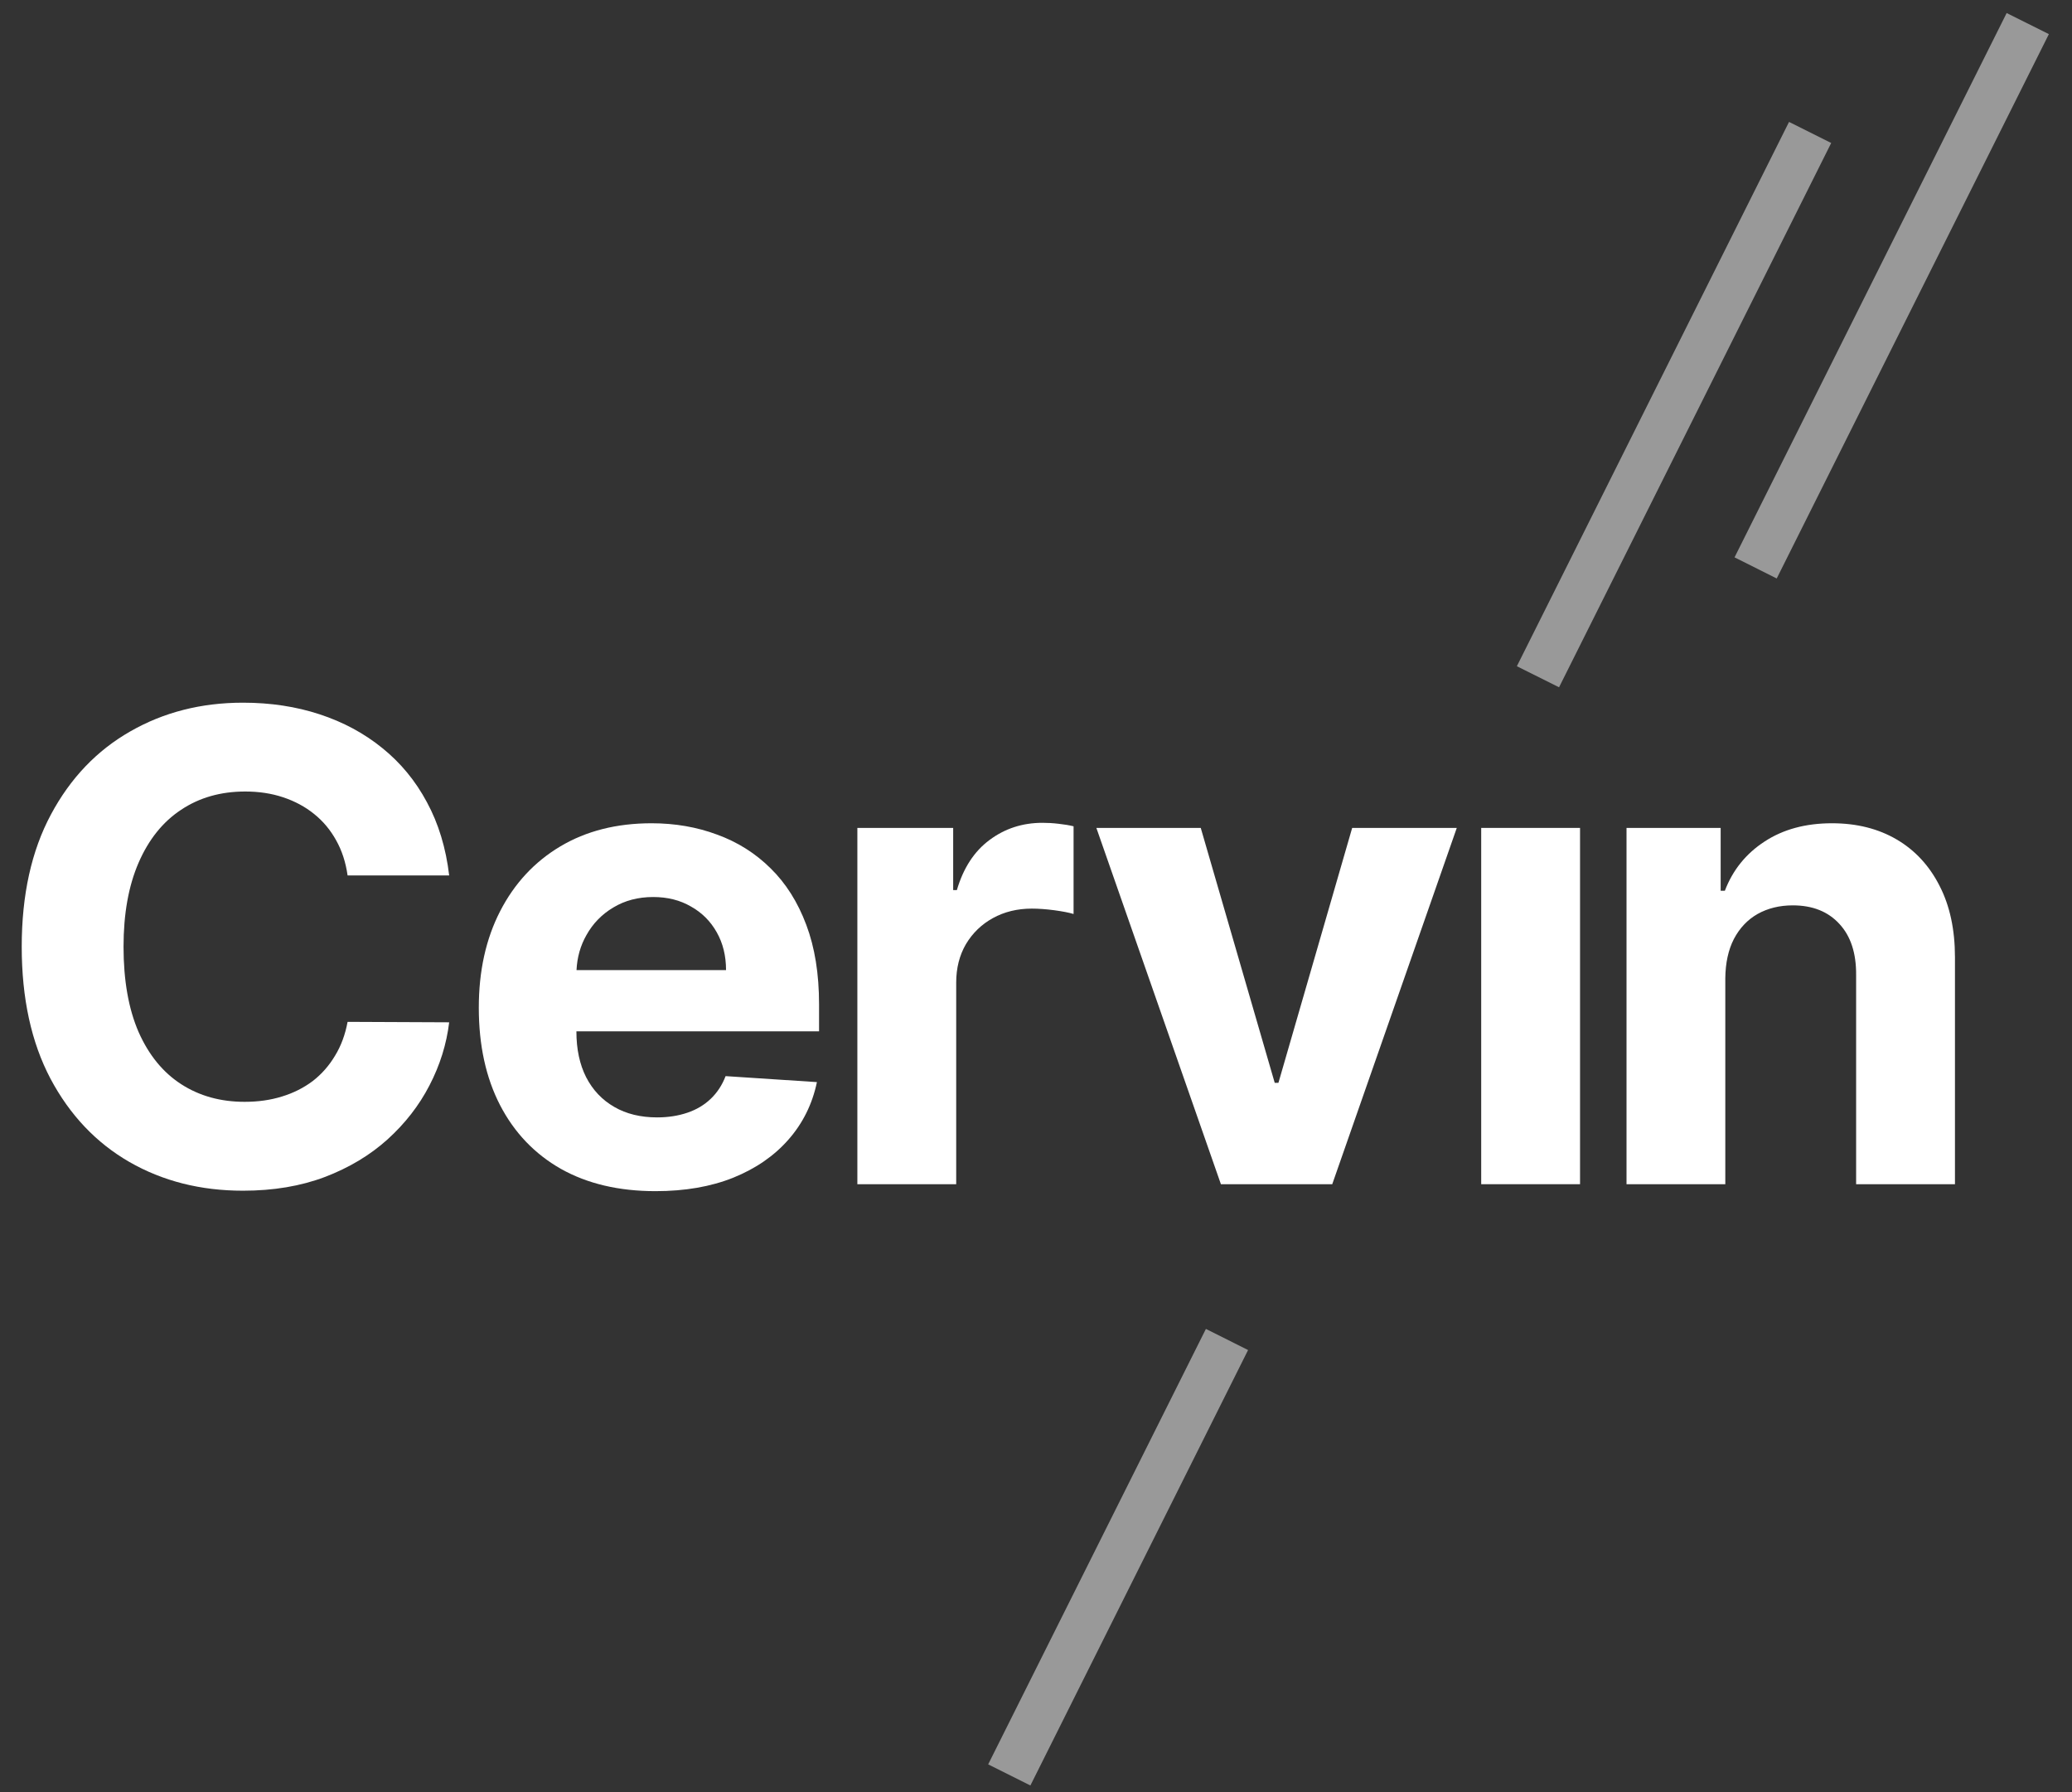 <?xml version="1.0" encoding="UTF-8"?> <svg xmlns="http://www.w3.org/2000/svg" width="37" height="32" viewBox="0 0 37 32" fill="none"><rect x="0" y="0" width="37" height="32" fill="#333333" stroke="none"/><g clip-path="url(#clip0_12175_6824)"><path opacity="0.5" fill-rule="evenodd" clip-rule="evenodd" d="M22.287 24.106L18.4 31.881L17.646 31.504L21.534 23.729L22.287 24.106Z" fill="white"></path><path opacity="0.5" fill-rule="evenodd" clip-rule="evenodd" d="M36.587 0.609L31.727 10.329L30.974 9.952L35.833 0.233L36.587 0.609Z" fill="white"></path><path opacity="0.5" fill-rule="evenodd" clip-rule="evenodd" d="M32.7 2.553L27.84 12.272L27.087 11.896L31.947 2.177L32.7 2.553Z" fill="white"></path><path d="M26.45 21.145V14.783H28.215V21.145H26.45Z" fill="white"></path><path d="M6.207 15.632H8.021C7.963 15.141 7.83 14.704 7.623 14.323C7.419 13.942 7.154 13.621 6.828 13.358C6.502 13.093 6.128 12.892 5.706 12.754C5.286 12.616 4.83 12.547 4.339 12.547C3.593 12.547 2.922 12.718 2.326 13.06C1.73 13.4 1.257 13.894 0.91 14.543C0.562 15.192 0.388 15.979 0.388 16.904C0.388 17.826 0.559 18.611 0.901 19.26C1.246 19.909 1.716 20.405 2.309 20.747C2.906 21.09 3.582 21.261 4.339 21.261C4.883 21.261 5.37 21.179 5.801 21.016C6.234 20.851 6.607 20.627 6.919 20.346C7.234 20.061 7.484 19.739 7.669 19.381C7.857 19.019 7.974 18.643 8.021 18.254L6.207 18.246C6.165 18.472 6.091 18.674 5.983 18.85C5.878 19.027 5.746 19.177 5.586 19.302C5.425 19.423 5.242 19.516 5.035 19.579C4.83 19.643 4.608 19.674 4.368 19.674C3.94 19.674 3.563 19.57 3.237 19.36C2.911 19.15 2.657 18.839 2.475 18.428C2.296 18.016 2.206 17.508 2.206 16.904C2.206 16.316 2.296 15.816 2.475 15.404C2.655 14.99 2.907 14.675 3.233 14.46C3.559 14.242 3.941 14.133 4.38 14.133C4.623 14.133 4.848 14.167 5.055 14.236C5.265 14.306 5.45 14.405 5.61 14.535C5.771 14.664 5.902 14.822 6.004 15.007C6.106 15.189 6.174 15.398 6.207 15.632Z" fill="white"></path><path fill-rule="evenodd" clip-rule="evenodd" d="M10.016 20.871C10.488 21.136 11.051 21.269 11.706 21.269C12.23 21.269 12.693 21.189 13.093 21.029C13.496 20.866 13.825 20.639 14.079 20.349C14.336 20.057 14.506 19.714 14.588 19.322L12.957 19.215C12.896 19.375 12.807 19.51 12.691 19.621C12.576 19.731 12.436 19.814 12.273 19.869C12.11 19.924 11.931 19.952 11.735 19.952C11.439 19.952 11.184 19.89 10.969 19.765C10.753 19.641 10.586 19.465 10.467 19.235C10.351 19.006 10.293 18.734 10.293 18.419V18.415H14.626V17.931C14.626 17.39 14.55 16.917 14.398 16.514C14.246 16.108 14.033 15.771 13.76 15.504C13.489 15.236 13.172 15.036 12.807 14.903C12.446 14.768 12.055 14.7 11.635 14.7C11.011 14.7 10.467 14.838 10.004 15.114C9.542 15.39 9.185 15.776 8.931 16.27C8.677 16.764 8.55 17.338 8.55 17.993C8.55 18.664 8.677 19.245 8.931 19.736C9.185 20.225 9.547 20.604 10.016 20.871ZM10.295 17.322C10.306 17.093 10.365 16.885 10.472 16.697C10.588 16.489 10.748 16.325 10.952 16.204C11.159 16.079 11.396 16.017 11.664 16.017C11.921 16.017 12.146 16.074 12.339 16.187C12.536 16.297 12.689 16.451 12.799 16.647C12.91 16.843 12.965 17.068 12.965 17.322H10.295Z" fill="white"></path><path d="M15.31 21.145V14.783H17.021V15.893H17.087C17.203 15.498 17.398 15.2 17.671 14.998C17.945 14.794 18.259 14.692 18.616 14.692C18.704 14.692 18.799 14.697 18.901 14.709C19.004 14.72 19.093 14.735 19.171 14.754V16.32C19.088 16.295 18.973 16.273 18.827 16.253C18.681 16.234 18.547 16.224 18.425 16.224C18.166 16.224 17.934 16.281 17.729 16.394C17.528 16.505 17.368 16.659 17.249 16.858C17.133 17.057 17.075 17.286 17.075 17.546V21.145H15.31Z" fill="white"></path><path d="M23.79 21.145L26.014 14.783H24.146L22.829 19.335H22.763L21.442 14.783H19.578L21.802 21.145H23.79Z" fill="white"></path><path d="M30.809 21.145V17.467C30.812 17.194 30.863 16.96 30.962 16.767C31.065 16.571 31.206 16.422 31.385 16.32C31.567 16.218 31.777 16.166 32.014 16.166C32.368 16.166 32.645 16.277 32.847 16.498C33.049 16.716 33.148 17.02 33.145 17.409V21.145H34.91V17.094C34.91 16.6 34.819 16.175 34.636 15.819C34.454 15.46 34.199 15.183 33.87 14.99C33.541 14.797 33.156 14.7 32.715 14.7C32.242 14.7 31.841 14.809 31.509 15.027C31.178 15.243 30.942 15.535 30.801 15.905H30.726V14.783H29.045V21.145H30.809Z" fill="white"></path></g><defs><clipPath id="clip0_12175_6824"><rect width="36.632" height="32" fill="white"></rect></clipPath></defs></svg> 